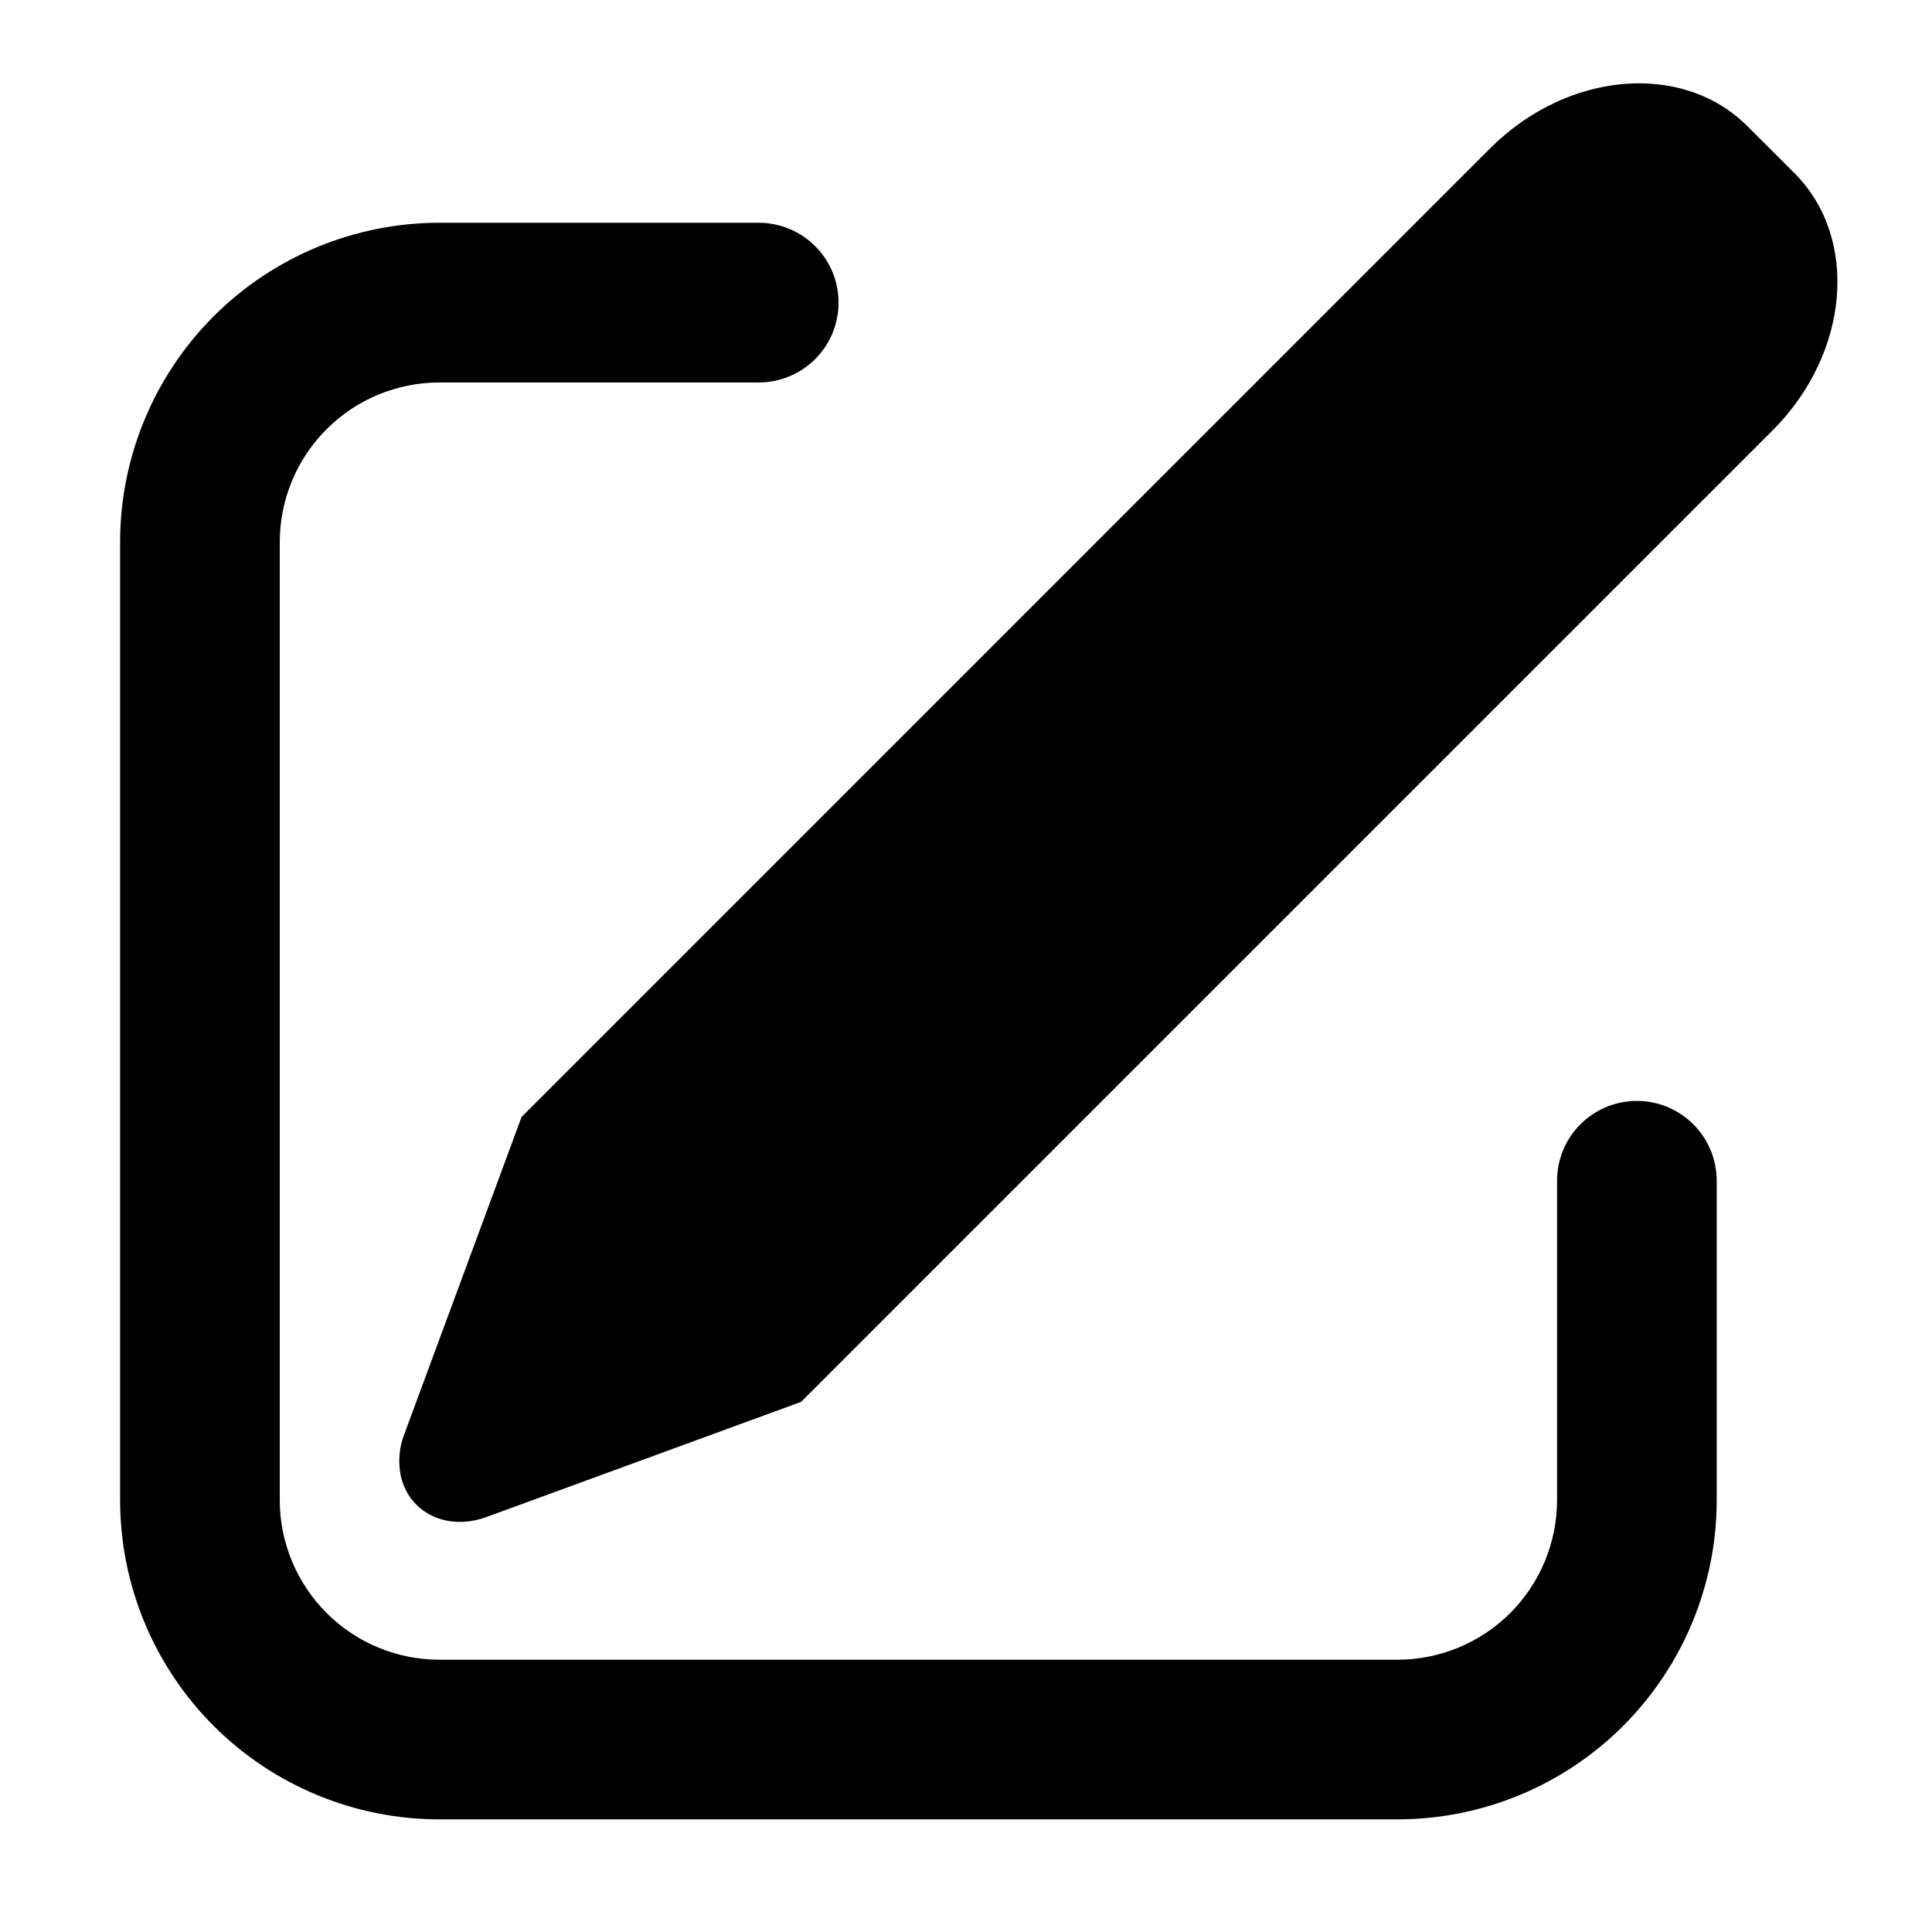 <svg width="30" height="30" viewBox="0 0 30 30" fill="none" xmlns="http://www.w3.org/2000/svg">
<path d="M27.134 1.96L27.866 2.691C28.873 3.7 28.721 5.489 27.522 6.686L12.44 21.768L7.554 23.556C6.94 23.781 6.343 23.489 6.221 22.905C6.18 22.693 6.199 22.474 6.277 22.273L8.099 17.344L23.139 2.303C24.338 1.106 26.126 0.951 27.134 1.96ZM11.782 3.459C11.945 3.459 12.106 3.492 12.256 3.554C12.407 3.616 12.543 3.707 12.658 3.823C12.774 3.938 12.865 4.074 12.927 4.225C12.989 4.375 13.021 4.536 13.021 4.699C13.021 4.862 12.989 5.023 12.927 5.173C12.865 5.324 12.774 5.46 12.658 5.576C12.543 5.691 12.407 5.782 12.256 5.844C12.106 5.907 11.945 5.939 11.782 5.939H6.824C6.166 5.939 5.535 6.2 5.071 6.665C4.606 7.13 4.344 7.76 4.344 8.418V23.293C4.344 23.95 4.606 24.581 5.071 25.046C5.535 25.511 6.166 25.772 6.824 25.772H21.699C22.356 25.772 22.987 25.511 23.452 25.046C23.916 24.581 24.178 23.95 24.178 23.293V18.334C24.178 18.006 24.308 17.69 24.541 17.458C24.773 17.226 25.089 17.095 25.417 17.095C25.746 17.095 26.061 17.226 26.294 17.458C26.526 17.69 26.657 18.006 26.657 18.334V23.293C26.657 24.608 26.134 25.869 25.205 26.799C24.275 27.729 23.014 28.251 21.699 28.251H6.824C5.509 28.251 4.247 27.729 3.317 26.799C2.388 25.869 1.865 24.608 1.865 23.293V8.418C1.865 7.103 2.388 5.842 3.317 4.912C4.247 3.982 5.509 3.459 6.824 3.459H11.782Z" fill="black"/>
</svg>
